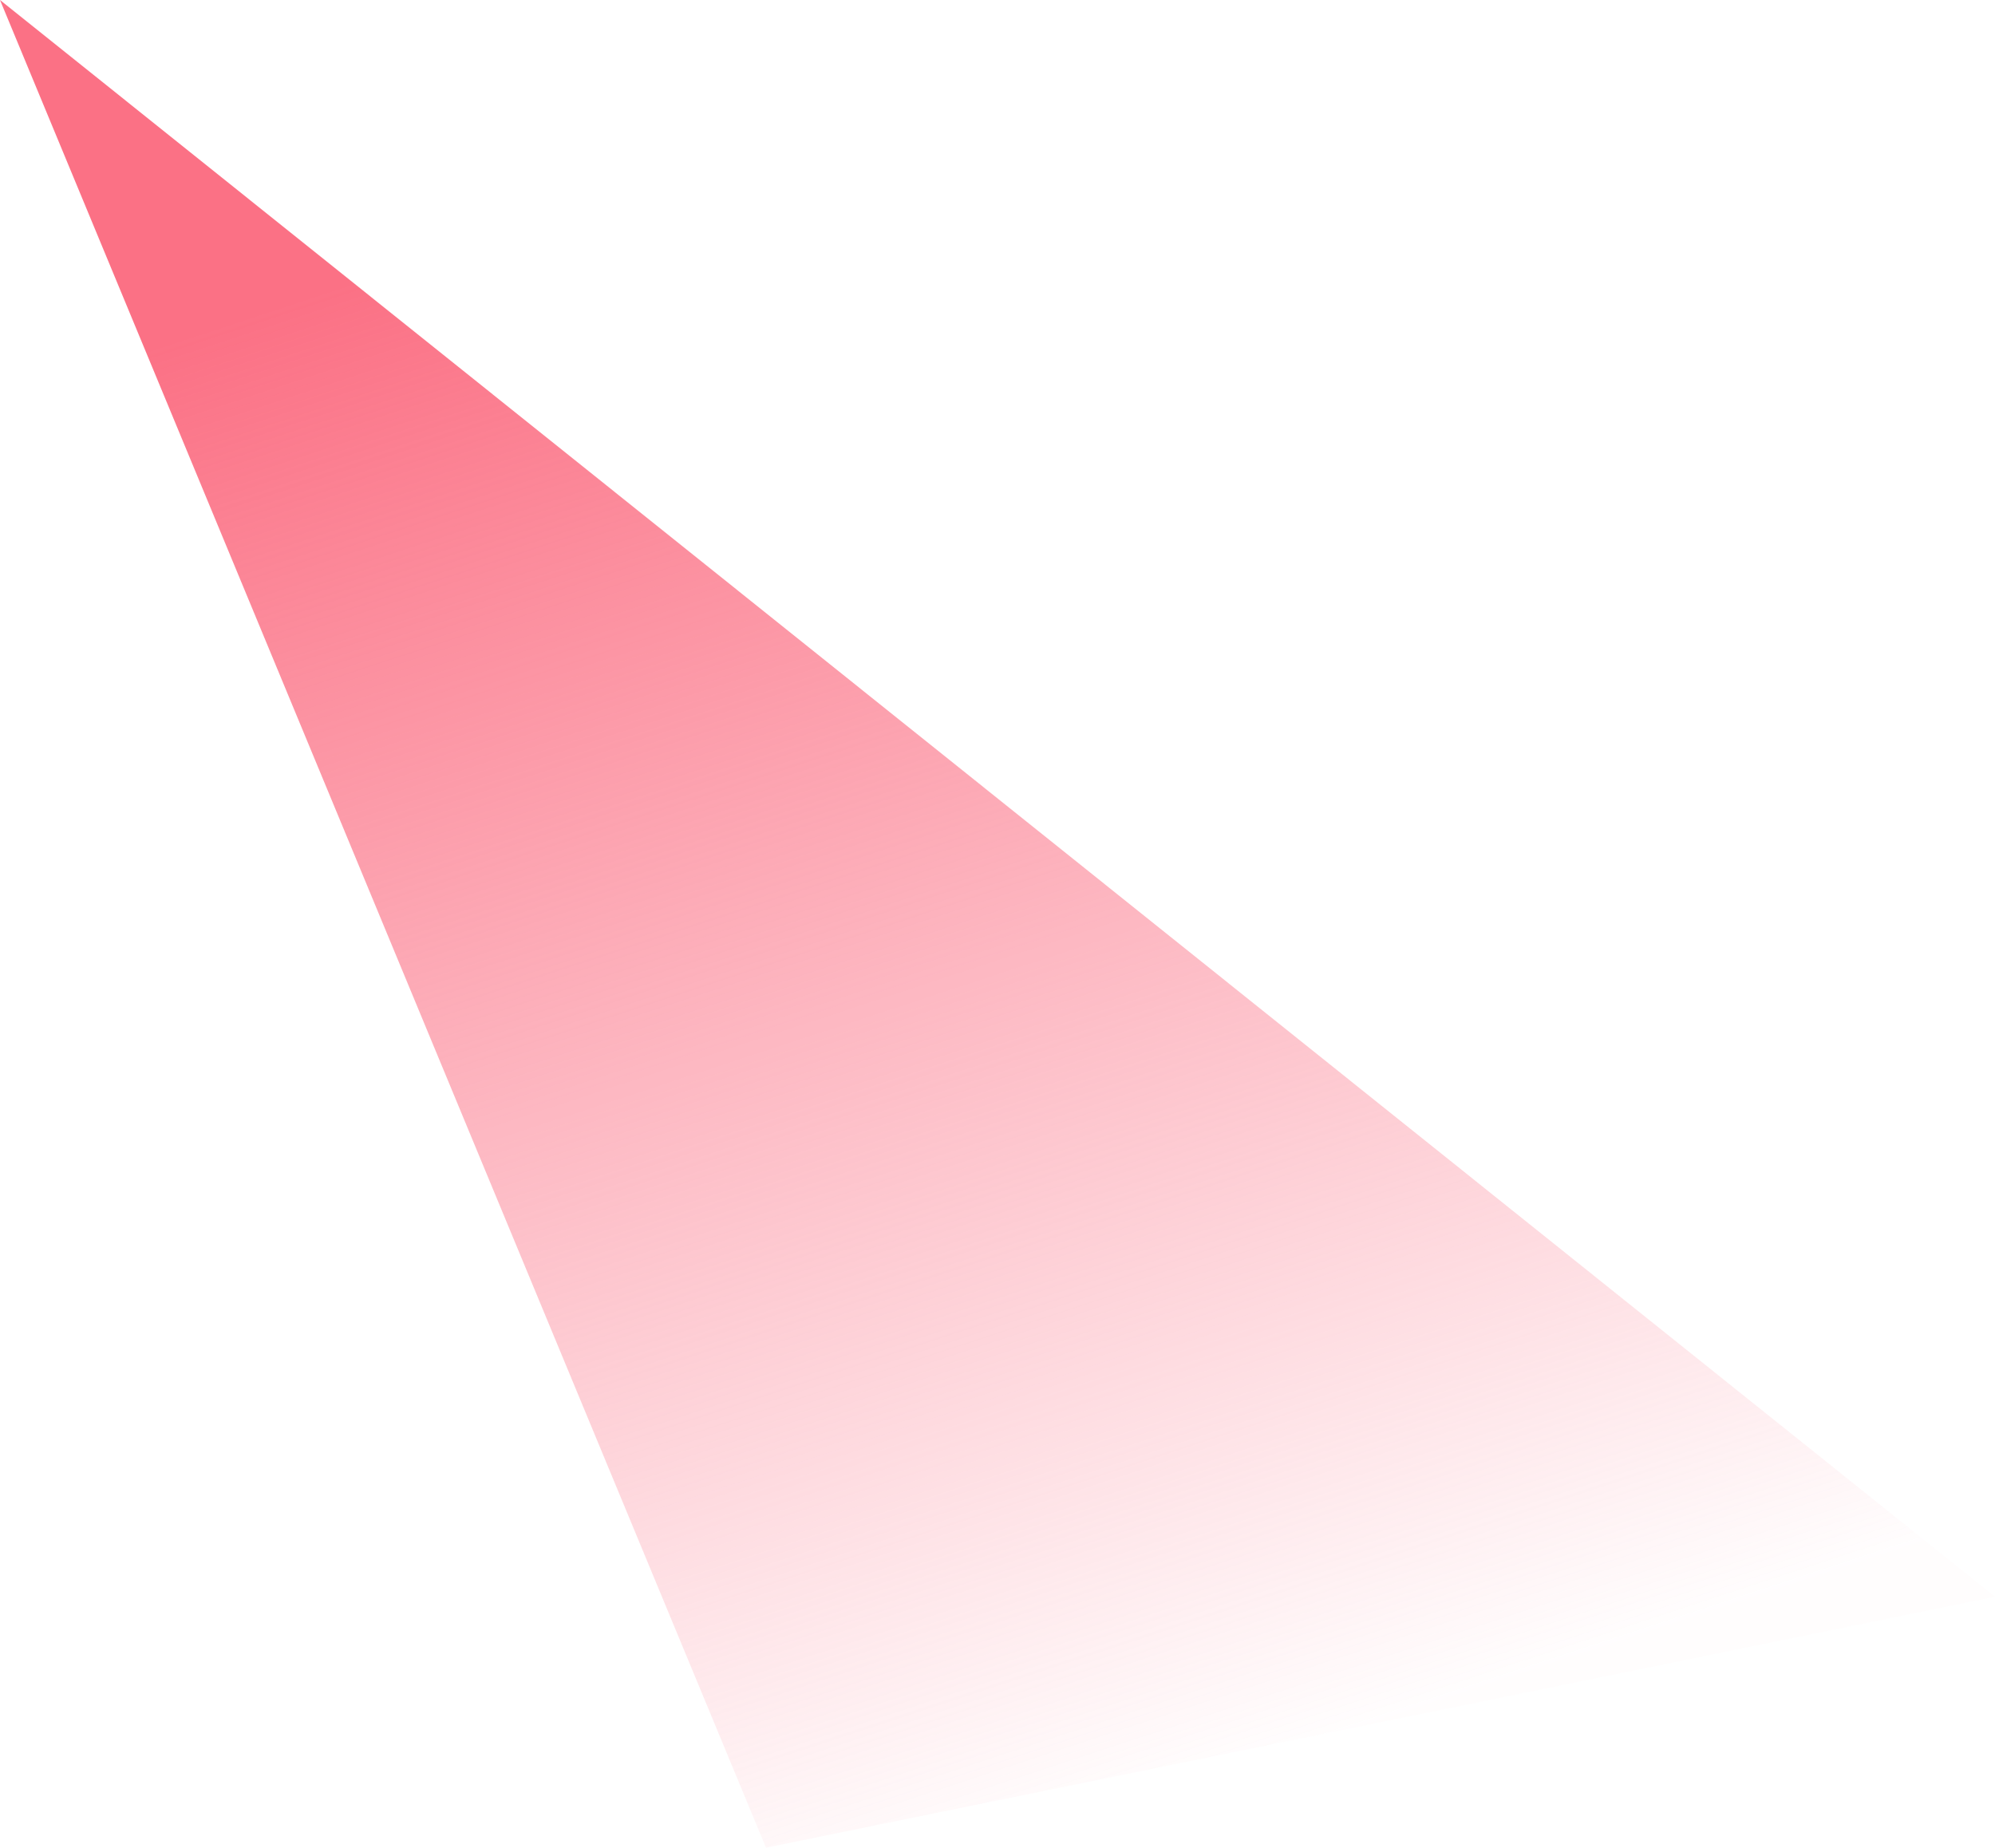 <svg width="461" height="427" viewBox="0 0 461 427" fill="none" xmlns="http://www.w3.org/2000/svg">
<path fill-rule="evenodd" clip-rule="evenodd" d="M0 0L461 369L177 427L0 0Z" fill="url(#paint0_linear_0_3621)"/>
<defs>
<linearGradient id="paint0_linear_0_3621" x1="-106.578" y1="126.986" x2="15.568" y2="497.799" gradientUnits="userSpaceOnUse">
<stop stop-color="#FB7185"/>
<stop offset="1" stop-color="#FB7185" stop-opacity="0.01"/>
</linearGradient>
</defs>
</svg>
